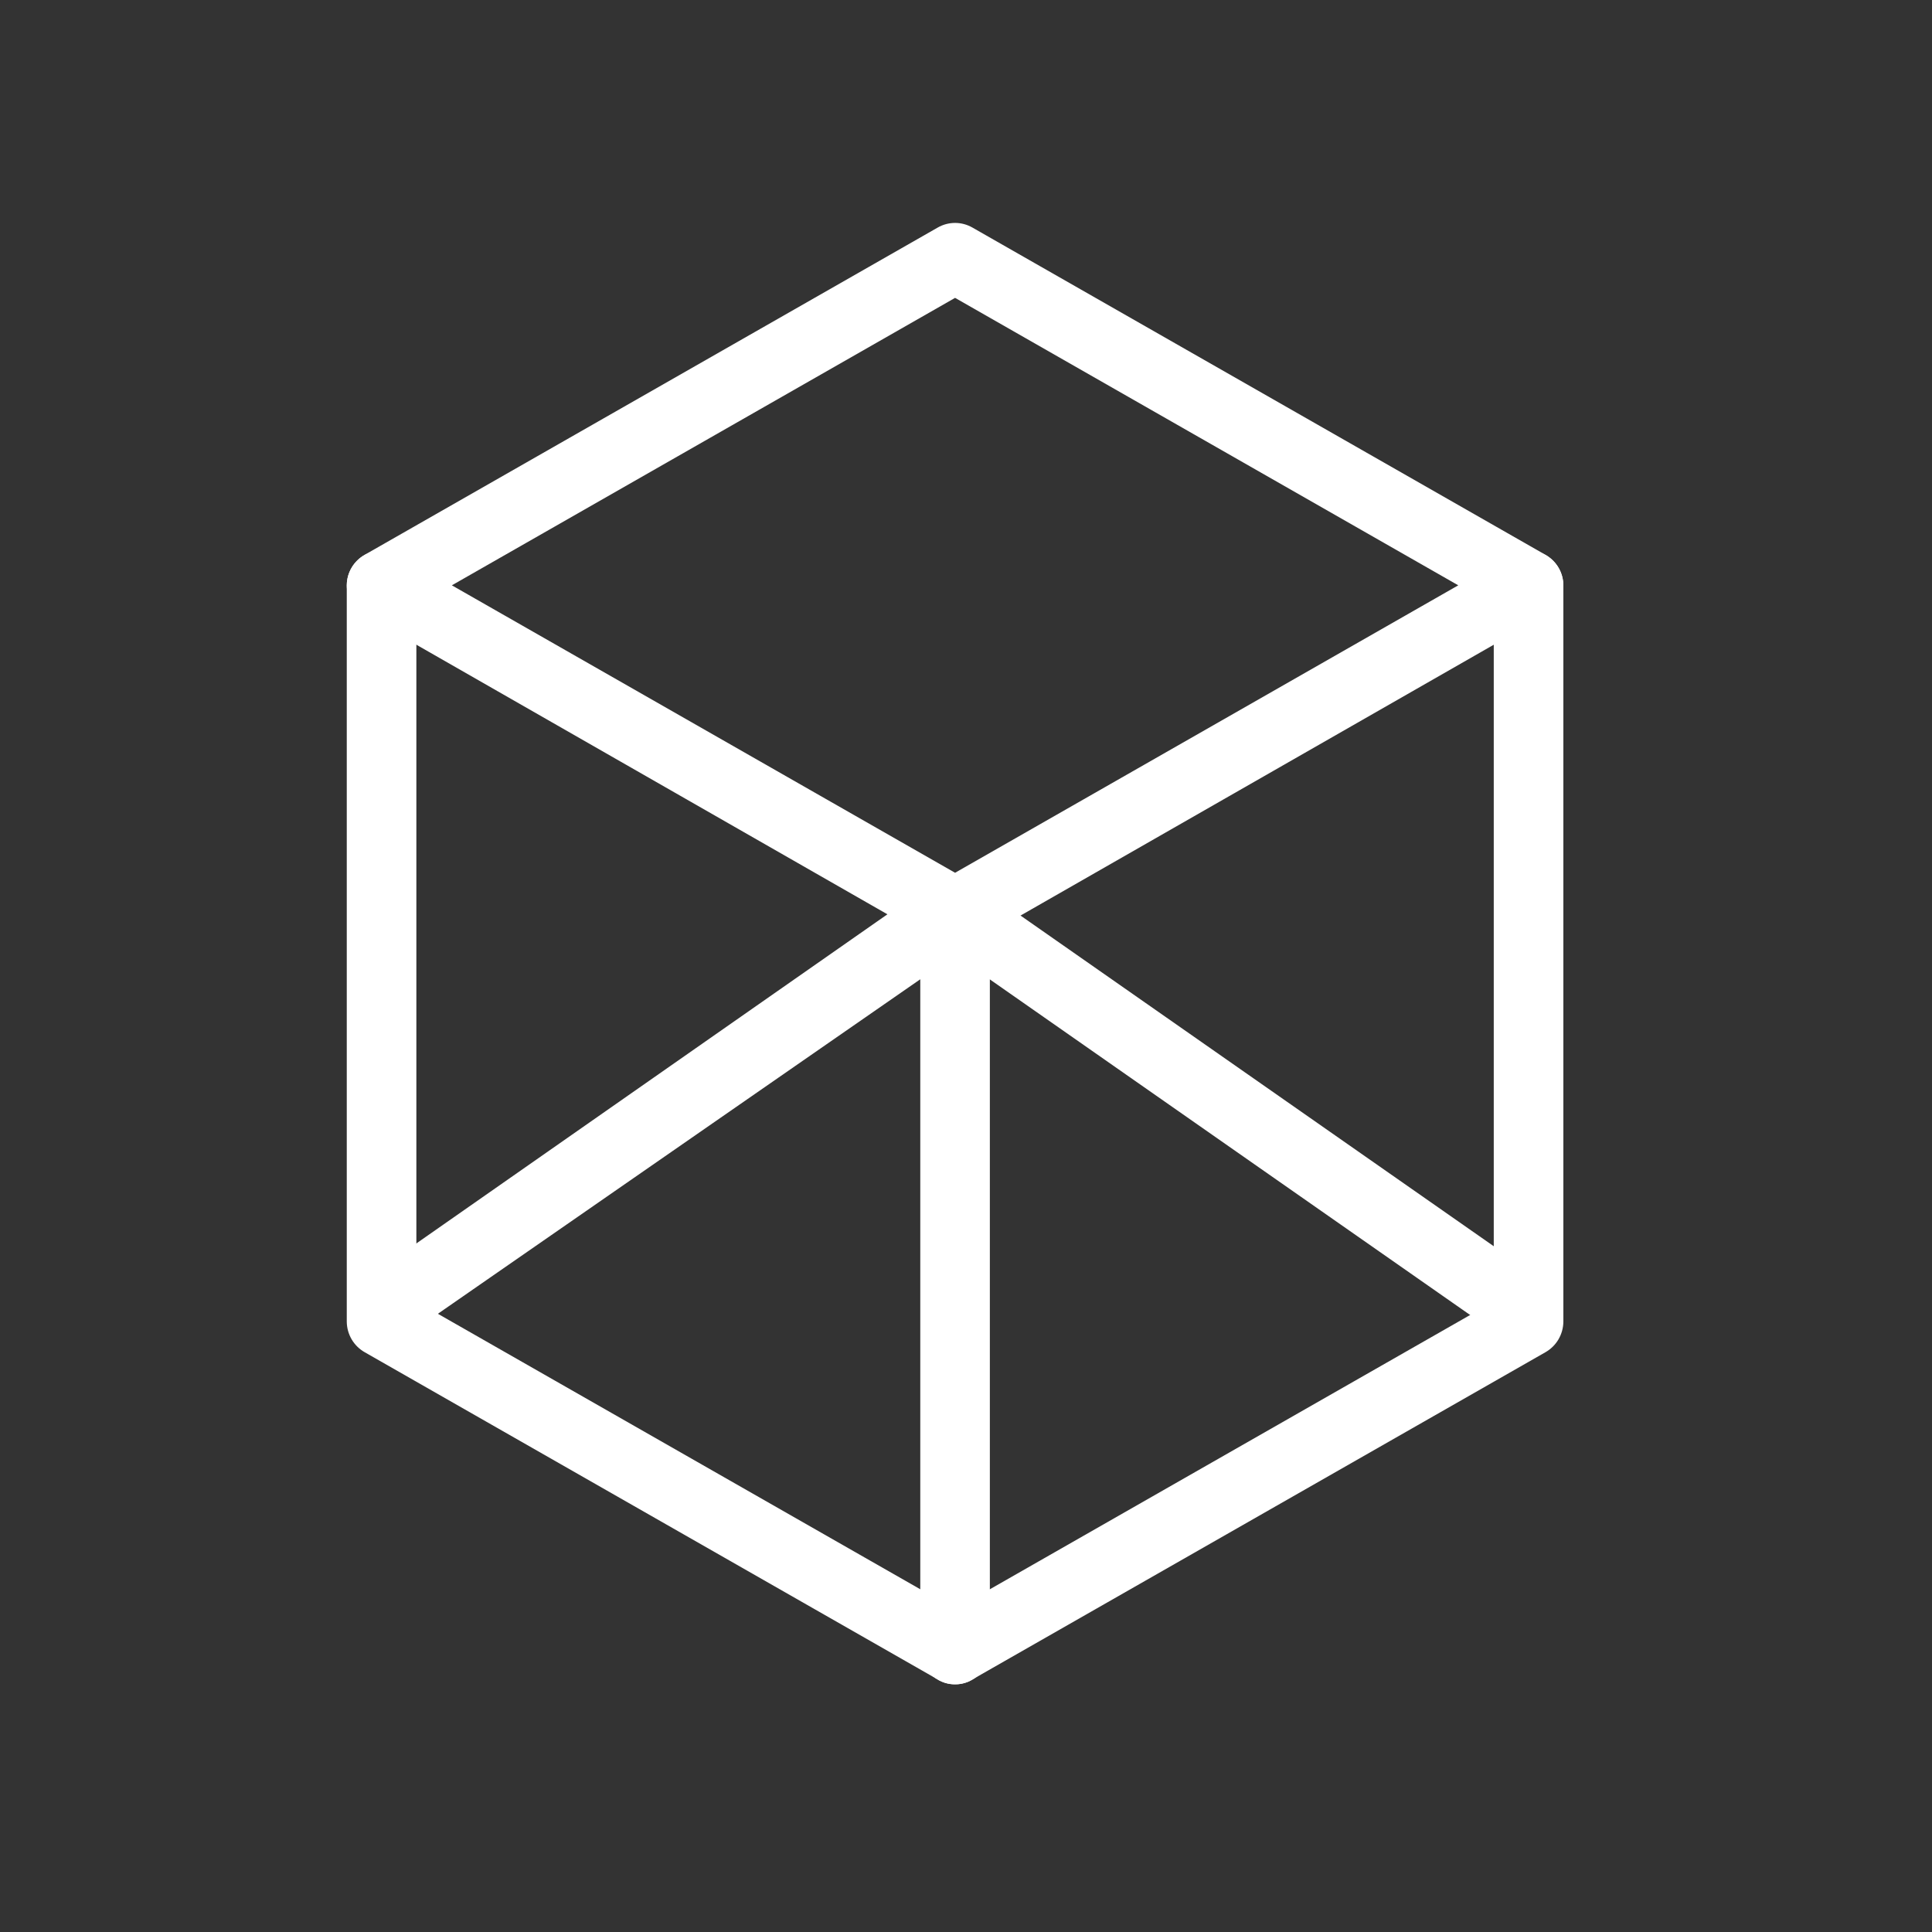 <?xml version="1.0" encoding="UTF-8"?> <svg xmlns="http://www.w3.org/2000/svg" width="78" height="78" viewBox="0 0 78 78" fill="none"><rect x="0" y="0" width="78" height="78" fill="#333333" stroke="none"/><path d="M38.559 38.243C38.314 38.244 38.073 38.186 37.856 38.074L14.731 24.839C14.511 24.723 14.327 24.549 14.199 24.336C14.07 24.123 14.001 23.88 14 23.631C14.002 23.379 14.071 23.132 14.199 22.915C14.328 22.698 14.511 22.518 14.731 22.395L37.856 9.188C38.07 9.065 38.312 9 38.559 9C38.805 9 39.047 9.065 39.261 9.188L62.387 22.395C62.606 22.518 62.79 22.698 62.918 22.915C63.046 23.132 63.115 23.379 63.117 23.631C63.116 23.88 63.047 24.123 62.919 24.336C62.79 24.549 62.606 24.723 62.387 24.839L39.261 38.074C39.044 38.186 38.803 38.244 38.559 38.243ZM18.243 23.631L38.559 35.236L58.874 23.631L38.559 12.026L18.243 23.631Z" fill="white"></path><path d="M38.559 68C38.31 68.005 38.066 67.936 37.856 67.803L14.731 54.597C14.511 54.473 14.328 54.294 14.199 54.077C14.071 53.859 14.002 53.612 14 53.36V23.631C14 23.259 14.148 22.901 14.412 22.638C14.675 22.375 15.032 22.227 15.405 22.227C15.778 22.227 16.135 22.375 16.398 22.638C16.662 22.901 16.81 23.259 16.81 23.631V52.545L38.559 64.965L60.307 52.545V23.631C60.307 23.259 60.455 22.901 60.719 22.638C60.982 22.375 61.34 22.227 61.712 22.227C62.085 22.227 62.442 22.375 62.706 22.638C62.969 22.901 63.117 23.259 63.117 23.631V53.36C63.115 53.612 63.046 53.859 62.918 54.077C62.79 54.294 62.606 54.473 62.387 54.597L39.261 67.803C39.051 67.936 38.807 68.005 38.559 68Z" fill="white"></path><path d="M38.558 68C38.186 68 37.828 67.852 37.565 67.588C37.301 67.325 37.154 66.968 37.154 66.595V39.536L16.894 53.585C16.588 53.801 16.209 53.887 15.841 53.824C15.472 53.761 15.143 53.554 14.927 53.248C14.711 52.943 14.625 52.564 14.688 52.195C14.752 51.826 14.959 51.497 15.264 51.281L37.743 35.574C37.956 35.434 38.203 35.353 38.457 35.34C38.712 35.327 38.965 35.382 39.191 35.499C39.417 35.616 39.608 35.792 39.744 36.008C39.88 36.223 39.955 36.471 39.963 36.726V66.595C39.963 66.968 39.815 67.325 39.552 67.588C39.288 67.852 38.931 68 38.558 68Z" fill="white"></path><path d="M61.037 53.95C60.746 53.949 60.462 53.861 60.222 53.697L37.743 37.99C37.437 37.774 37.23 37.445 37.167 37.076C37.104 36.707 37.19 36.328 37.406 36.023C37.622 35.717 37.95 35.51 38.319 35.447C38.688 35.384 39.067 35.47 39.373 35.686L61.852 51.393C62.153 51.613 62.356 51.941 62.419 52.308C62.482 52.675 62.399 53.053 62.189 53.36C62.06 53.545 61.887 53.696 61.687 53.799C61.486 53.902 61.263 53.954 61.037 53.95Z" fill="white"></path></svg> 
